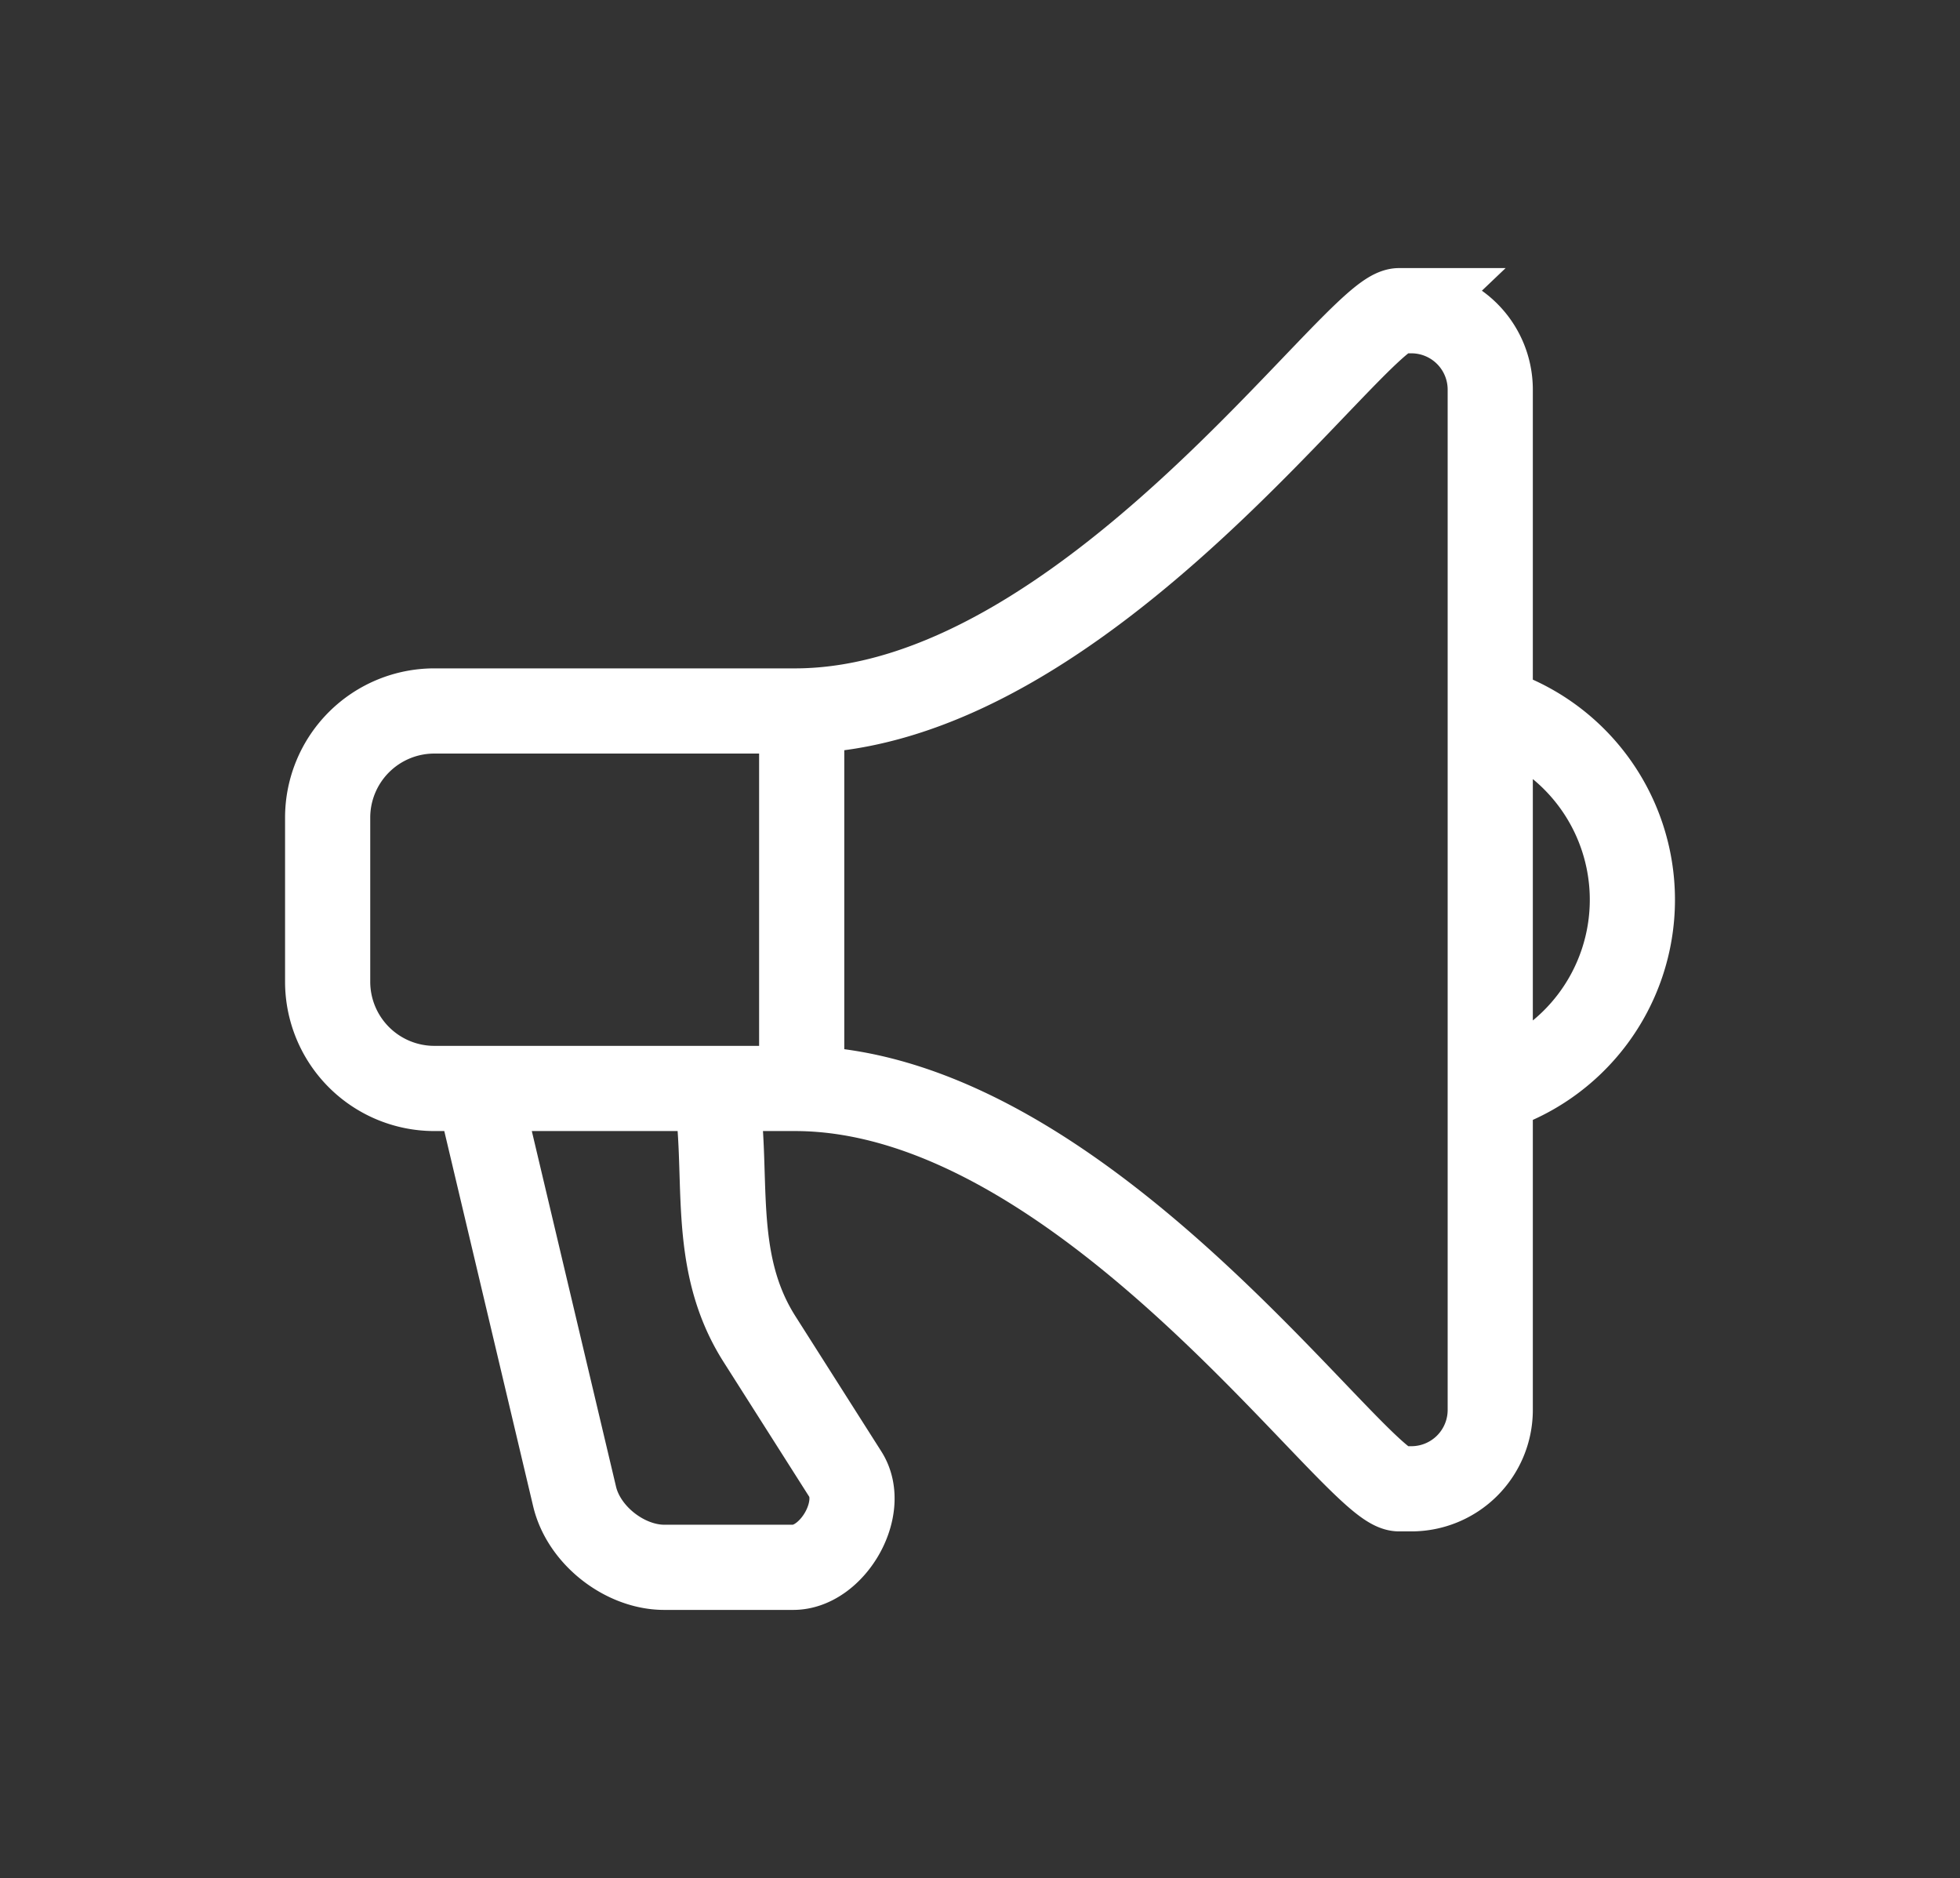 <svg id="Layer_1" data-name="Layer 1" xmlns="http://www.w3.org/2000/svg" viewBox="0 0 621.35 595.28"><rect x="0" y="0" width="621.35" height="595.28" fill="#333333" stroke="none"/><defs><style>.cls-1{fill:none;stroke:#fff;stroke-miterlimit:22.93;stroke-width:27px;}</style></defs><path class="cls-1" d="M443.54,98.49h4a25,25,0,0,1,24.89,24.89V447a25,25,0,0,1-24.89,24.89h-4C429.69,471.89,343.86,345,252,345H137.6a33.84,33.84,0,0,1-33.73-33.73v-52.2a33.82,33.82,0,0,1,33.73-33.72H252c91.89,0,177.71-126.88,191.56-126.88Zm28.53,126.17a63.05,63.05,0,0,1,0,121.07M254.15,225.37V345m-27.34,0c4.64,26.46-2.15,54.07,13.94,79.4L268,467.28c6.85,10.77-4.2,29.5-16.54,29.5H210.57c-12.35,0-25.47-10-28.42-22.48L151.52,345Z"/></svg>